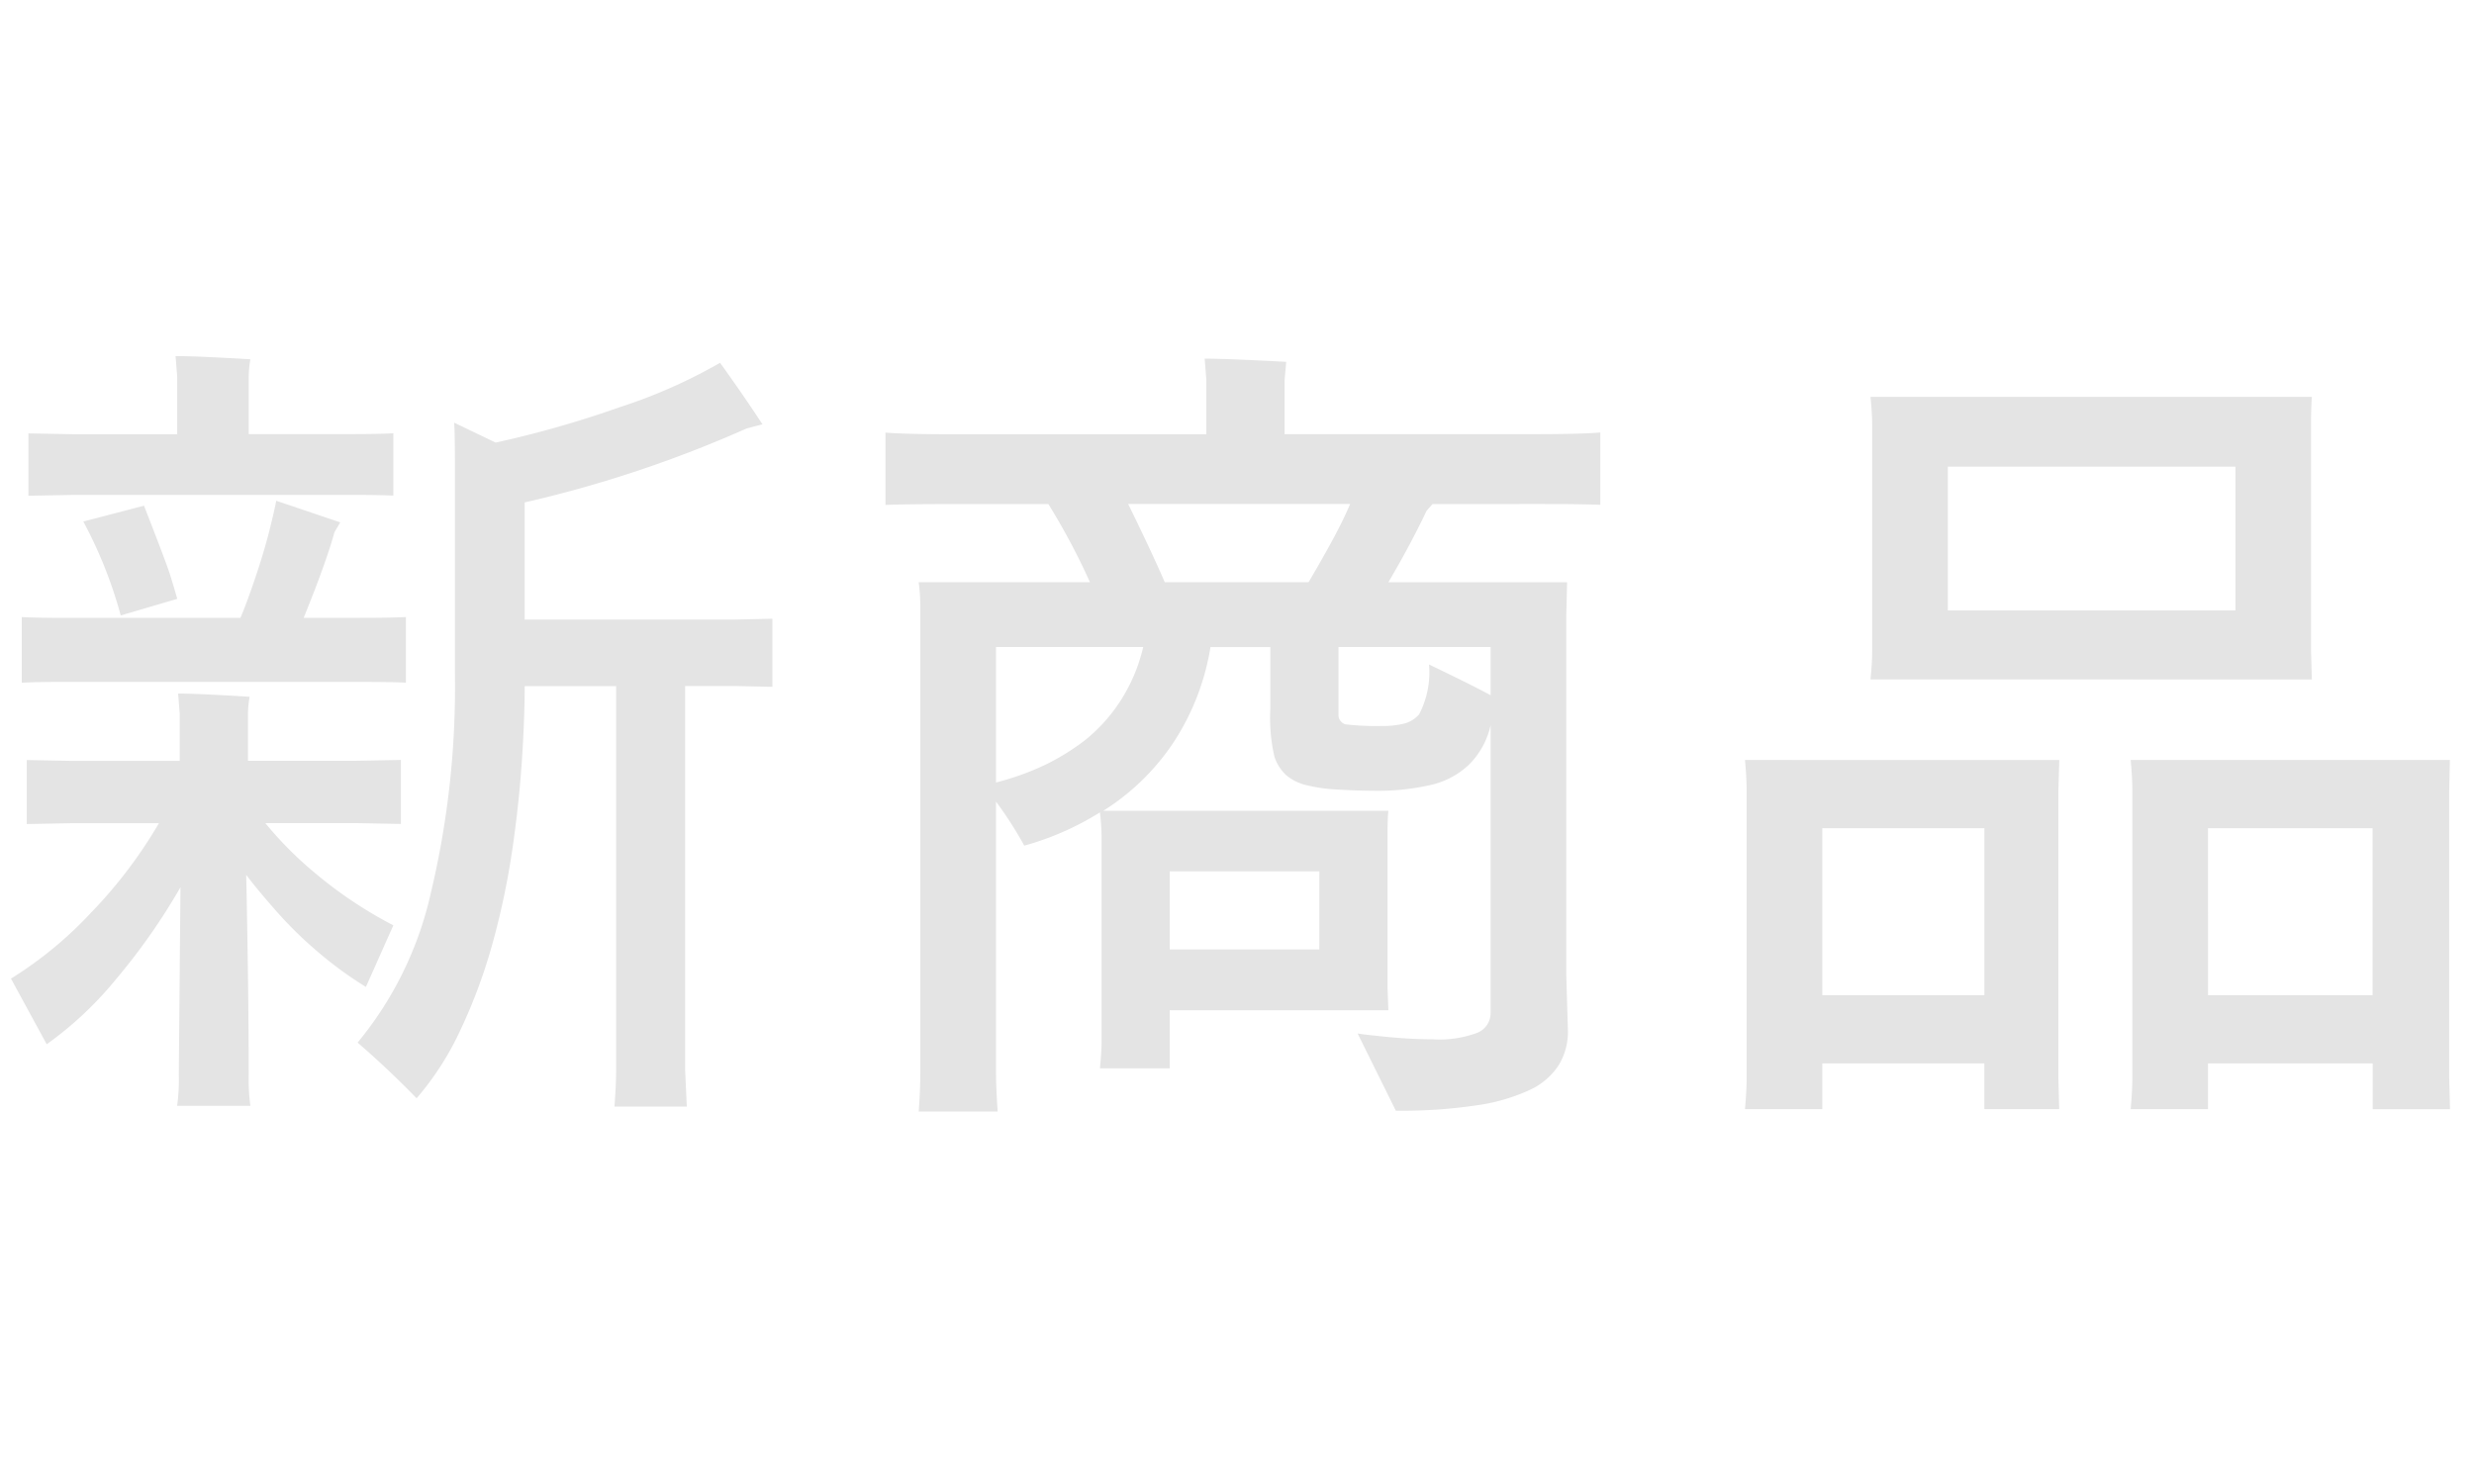 <svg xmlns="http://www.w3.org/2000/svg" width="125" height="75" viewBox="0 0 125 75">
  <g id="navi_np" transform="translate(-101 -680)">
    <path id="navi_np--sp" d="M18.69-28.1H4.746l-2.31.042v-3.15l2.31.042H9.954v-2.9l-.084-1.05q.672,0,1.953.063t1.827.1a5.656,5.656,0,0,0-.084.924v2.856H18.69q1.47,0,2.184-.042v3.15Q20.16-28.1,18.69-28.1Zm19.446,6.3,1.89-.042V-18.4l-1.89-.042h-2.52V.966L35.7,2.814H32.046q.084-1.092.084-1.848v-19.4H27.51q0,1.68-.147,3.843t-.483,4.452a38.994,38.994,0,0,1-.966,4.6A27.122,27.122,0,0,1,24.3-1.134,14.832,14.832,0,0,1,22.05,2.394Q20.58.882,19.068-.42a18.039,18.039,0,0,0,3.7-7.56,44.9,44.9,0,0,0,1.218-11.088V-29.316q0-2.058-.042-2.436l2.1,1.008A52.75,52.75,0,0,0,32.3-32.529a26.662,26.662,0,0,0,5.082-2.247q1.092,1.512,2.142,3.108l-.8.21A61.145,61.145,0,0,1,27.51-27.72V-21.8Zm-18.942,3.15H4.41q-1.6,0-2.31.042v-3.318q.714.042,2.31.042h8.736q.294-.672.735-1.974T14.6-26.25q.273-1.092.357-1.554l3.234,1.092-.294.5q-.168.63-.546,1.7t-1.008,2.625h2.856q1.6,0,2.31-.042v3.318Q20.79-18.648,19.194-18.648ZM7.1-22.008a22.364,22.364,0,0,0-1.89-4.746l3.066-.8q1.134,2.9,1.323,3.507t.357,1.2ZM19.488-3.234a19.072,19.072,0,0,1-2.394-1.743,20.177,20.177,0,0,1-2.2-2.163Q13.9-8.274,13.44-8.9q.126,6.048.126,10.122a9.875,9.875,0,0,0,.084,1.554h-3.7a9.4,9.4,0,0,0,.084-1.554l.084-9.492a31.716,31.716,0,0,1-3.234,4.62A18.131,18.131,0,0,1,3.36-.336L1.554-3.654A19.69,19.69,0,0,0,5.586-6.972,23.665,23.665,0,0,0,9.03-11.508H4.62l-2.268.042V-14.7l2.268.042h5.46v-2.394L10-18.06q.63,0,1.848.063t1.764.1a5.454,5.454,0,0,0-.084.882v2.352h5.46l2.268-.042v3.234l-2.268-.042H14.406a18.6,18.6,0,0,0,2.583,2.583,21.529,21.529,0,0,0,3.885,2.583Zm53.886-24.4-.294.336q-.84,1.764-1.932,3.612h9.03l-.042,1.68V-3.822l.084,2.814A3.236,3.236,0,0,1,79.758.714a3.483,3.483,0,0,1-1.47,1.26,9.531,9.531,0,0,1-2.688.777,25.892,25.892,0,0,1-4.074.273L69.594-.882q.168.042,1.428.168t2.352.126a5.463,5.463,0,0,0,2.289-.336,1.078,1.078,0,0,0,.651-1.008V-16.464a4.033,4.033,0,0,1-1.092,1.995,4.116,4.116,0,0,1-2.037,1.05,11.58,11.58,0,0,1-2.5.273q-1.092,0-2.1-.063a8.226,8.226,0,0,1-1.617-.231,2.435,2.435,0,0,1-.987-.5,2.193,2.193,0,0,1-.588-.924,8.628,8.628,0,0,1-.21-2.394v-3.15H62.16a12.394,12.394,0,0,1-1.848,4.788,11.785,11.785,0,0,1-3.57,3.486H71.148q-.042.378-.042,1.176v7.77l.042,1.134H60.1V.882H56.574q.084-.84.084-1.344V-10.836a11.555,11.555,0,0,0-.084-1.218,14.477,14.477,0,0,1-3.822,1.68A19.721,19.721,0,0,0,51.324-12.6V1.05q0,.84.084,2.016h-3.99Q47.5,1.974,47.5,1.05V-22.512a9.634,9.634,0,0,0-.084-1.176H56.07a33.97,33.97,0,0,0-2.1-3.948H49.392q-2.646,0-3.654.042v-3.654q1.008.084,3.654.084H61.95v-2.772l-.084-1.05q.714,0,2.121.063t2,.1l-.084.924v2.73H78.33q2.562,0,3.528-.084v3.654q-.966-.042-3.528-.042ZM59.85-23.688h7.266q.5-.84,1.113-1.953t.987-2H58Q59.178-25.242,59.85-23.688ZM51.324-13.566a13.593,13.593,0,0,0,2.5-.9A11.663,11.663,0,0,0,55.8-15.687a8.321,8.321,0,0,0,1.722-1.869,8.6,8.6,0,0,0,1.239-2.856H51.324Zm24.99-4.41v-2.436H68.628v3.444a.445.445,0,0,0,.105.294.517.517,0,0,0,.231.168,13.321,13.321,0,0,0,1.848.084,4.325,4.325,0,0,0,1.155-.126,1.5,1.5,0,0,0,.735-.462,4.59,4.59,0,0,0,.5-2.52Q75.39-18.48,76.314-17.976Zm-8.652,8.9H60.1v3.948h7.56Zm27.846-9.7q.084-.84.084-1.428V-31.626q0-.588-.084-1.428h22.3q-.042.5-.042,1.428V-20.2l.042,1.428Zm18.438-10.752H99.414v7.266h14.532Zm-8.9,14.826L105-13.146V1.386l.042,1.554h-3.78V.63h-8.19V2.94H89.166q.084-.924.084-1.6v-14.49q0-.63-.084-1.554Zm19.7,1.6V1.344l.042,1.6h-3.906V.63H112.56V2.94h-3.906q.084-.924.084-1.6v-14.49q0-.63-.084-1.554h16.128ZM93.072-2.814h8.19v-8.442h-8.19Zm19.488,0h8.316v-8.442H112.56Z" transform="translate(100 733.112)" fill="#e4e4e4"/>
    <rect id="長方形_7791" data-name="長方形 7791" width="125" height="75" transform="translate(101 680)" fill="none" opacity="0.25"/>
  </g>
</svg>
